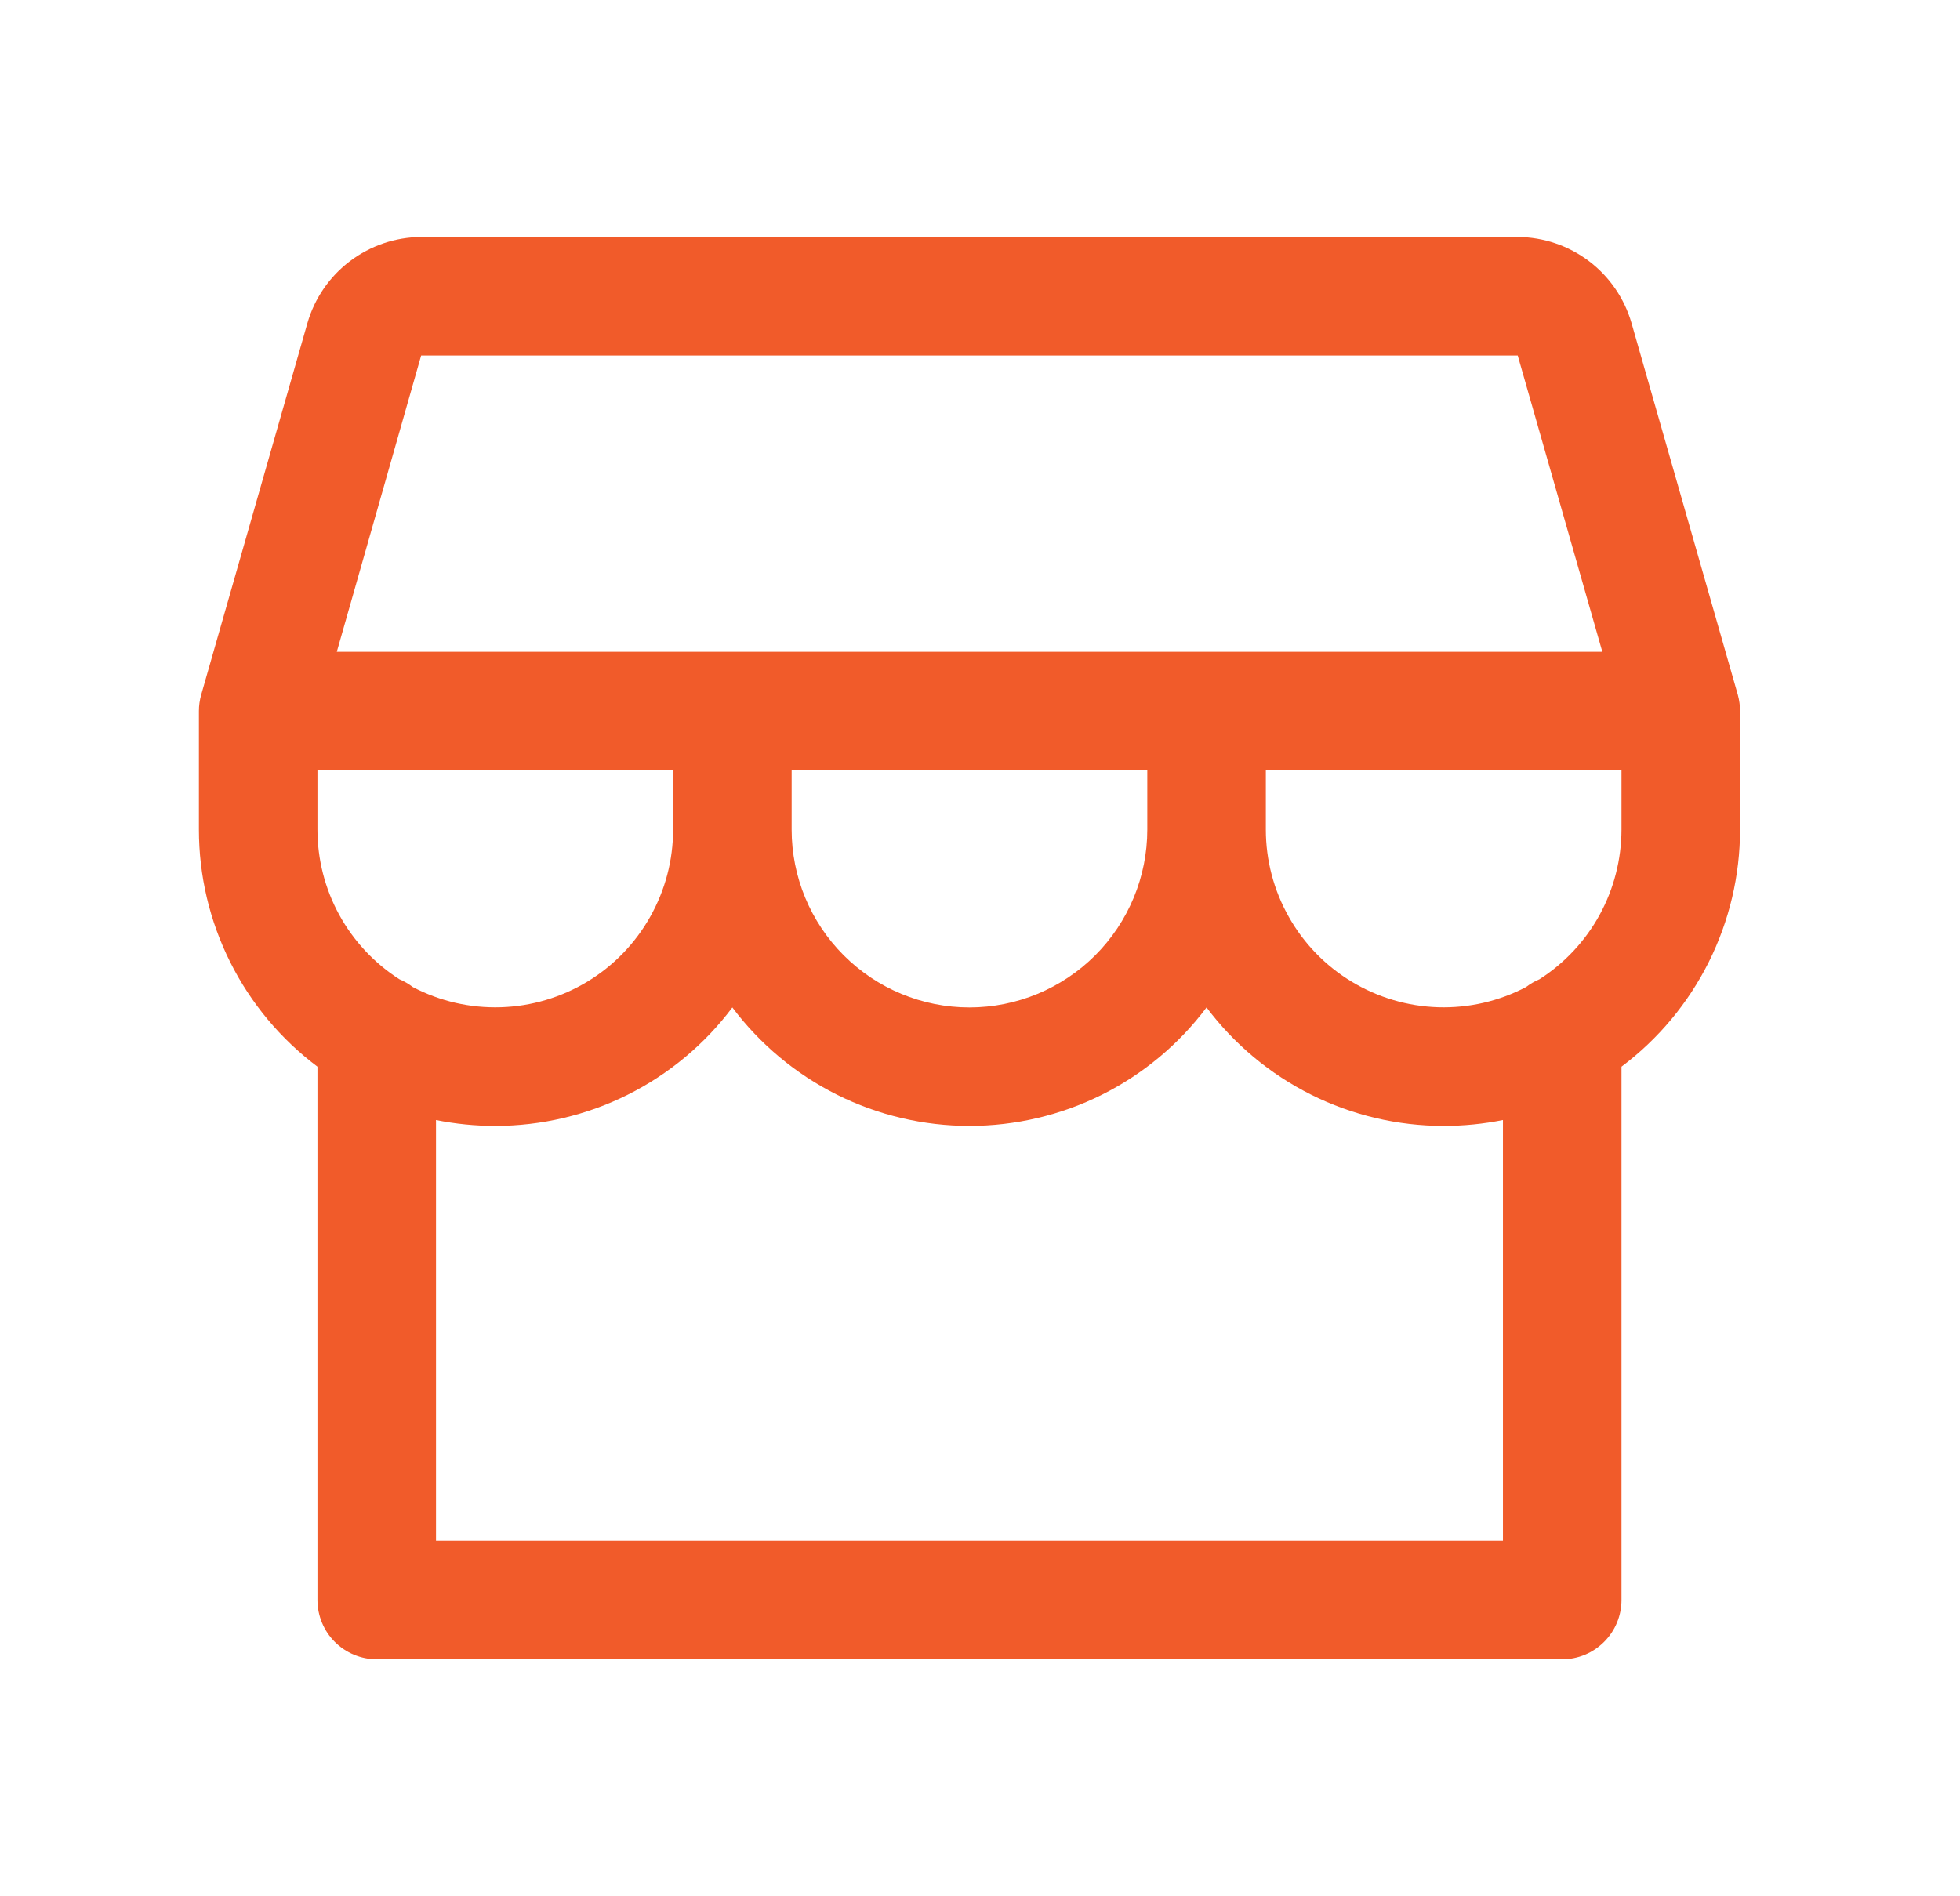 <svg width="31" height="30" viewBox="0 0 31 30" fill="none" xmlns="http://www.w3.org/2000/svg">
<path d="M27.521 11.25C27.521 11.163 27.509 11.076 27.486 10.992L25.804 5.109C25.691 4.719 25.455 4.376 25.131 4.131C24.806 3.886 24.412 3.752 24.005 3.75H6.661C6.255 3.752 5.86 3.886 5.536 4.131C5.212 4.376 4.976 4.719 4.863 5.109L3.182 10.992C3.158 11.076 3.146 11.163 3.146 11.25V13.125C3.146 13.853 3.315 14.57 3.641 15.221C3.966 15.872 4.439 16.438 5.021 16.875V25.312C5.021 25.561 5.12 25.8 5.295 25.975C5.471 26.151 5.71 26.25 5.958 26.25H24.708C24.957 26.25 25.195 26.151 25.371 25.975C25.547 25.8 25.646 25.561 25.646 25.312V16.875C26.228 16.438 26.7 15.872 27.026 15.221C27.351 14.57 27.521 13.853 27.521 13.125V11.25ZM6.661 5.625H24.005L25.343 10.312H5.327L6.661 5.625ZM12.521 12.188H18.146V13.125C18.146 13.871 17.849 14.586 17.322 15.114C16.794 15.641 16.079 15.938 15.333 15.938C14.587 15.938 13.872 15.641 13.345 15.114C12.817 14.586 12.521 13.871 12.521 13.125V12.188ZM10.646 12.188V13.125C10.646 13.609 10.521 14.084 10.283 14.505C10.046 14.927 9.703 15.28 9.29 15.53C8.876 15.78 8.405 15.92 7.921 15.935C7.438 15.95 6.959 15.841 6.53 15.616C6.465 15.566 6.393 15.524 6.317 15.492C5.92 15.238 5.593 14.888 5.366 14.474C5.14 14.061 5.021 13.597 5.021 13.125V12.188H10.646ZM23.771 24.375H6.896V17.719C7.204 17.781 7.518 17.812 7.833 17.812C8.561 17.812 9.279 17.643 9.93 17.318C10.581 16.992 11.147 16.52 11.583 15.938C12.02 16.52 12.586 16.992 13.237 17.318C13.888 17.643 14.605 17.812 15.333 17.812C16.061 17.812 16.779 17.643 17.43 17.318C18.081 16.992 18.647 16.52 19.083 15.938C19.52 16.52 20.086 16.992 20.737 17.318C21.388 17.643 22.105 17.812 22.833 17.812C23.148 17.812 23.462 17.781 23.771 17.719V24.375ZM24.349 15.492C24.273 15.524 24.202 15.565 24.137 15.615C23.709 15.84 23.23 15.95 22.746 15.935C22.263 15.92 21.791 15.78 21.378 15.53C20.964 15.28 20.621 14.927 20.384 14.505C20.146 14.084 20.021 13.609 20.021 13.125V12.188H25.646V13.125C25.645 13.597 25.526 14.061 25.3 14.474C25.073 14.888 24.746 15.238 24.349 15.492Z" fill="#F15B2A"/>
</svg>
